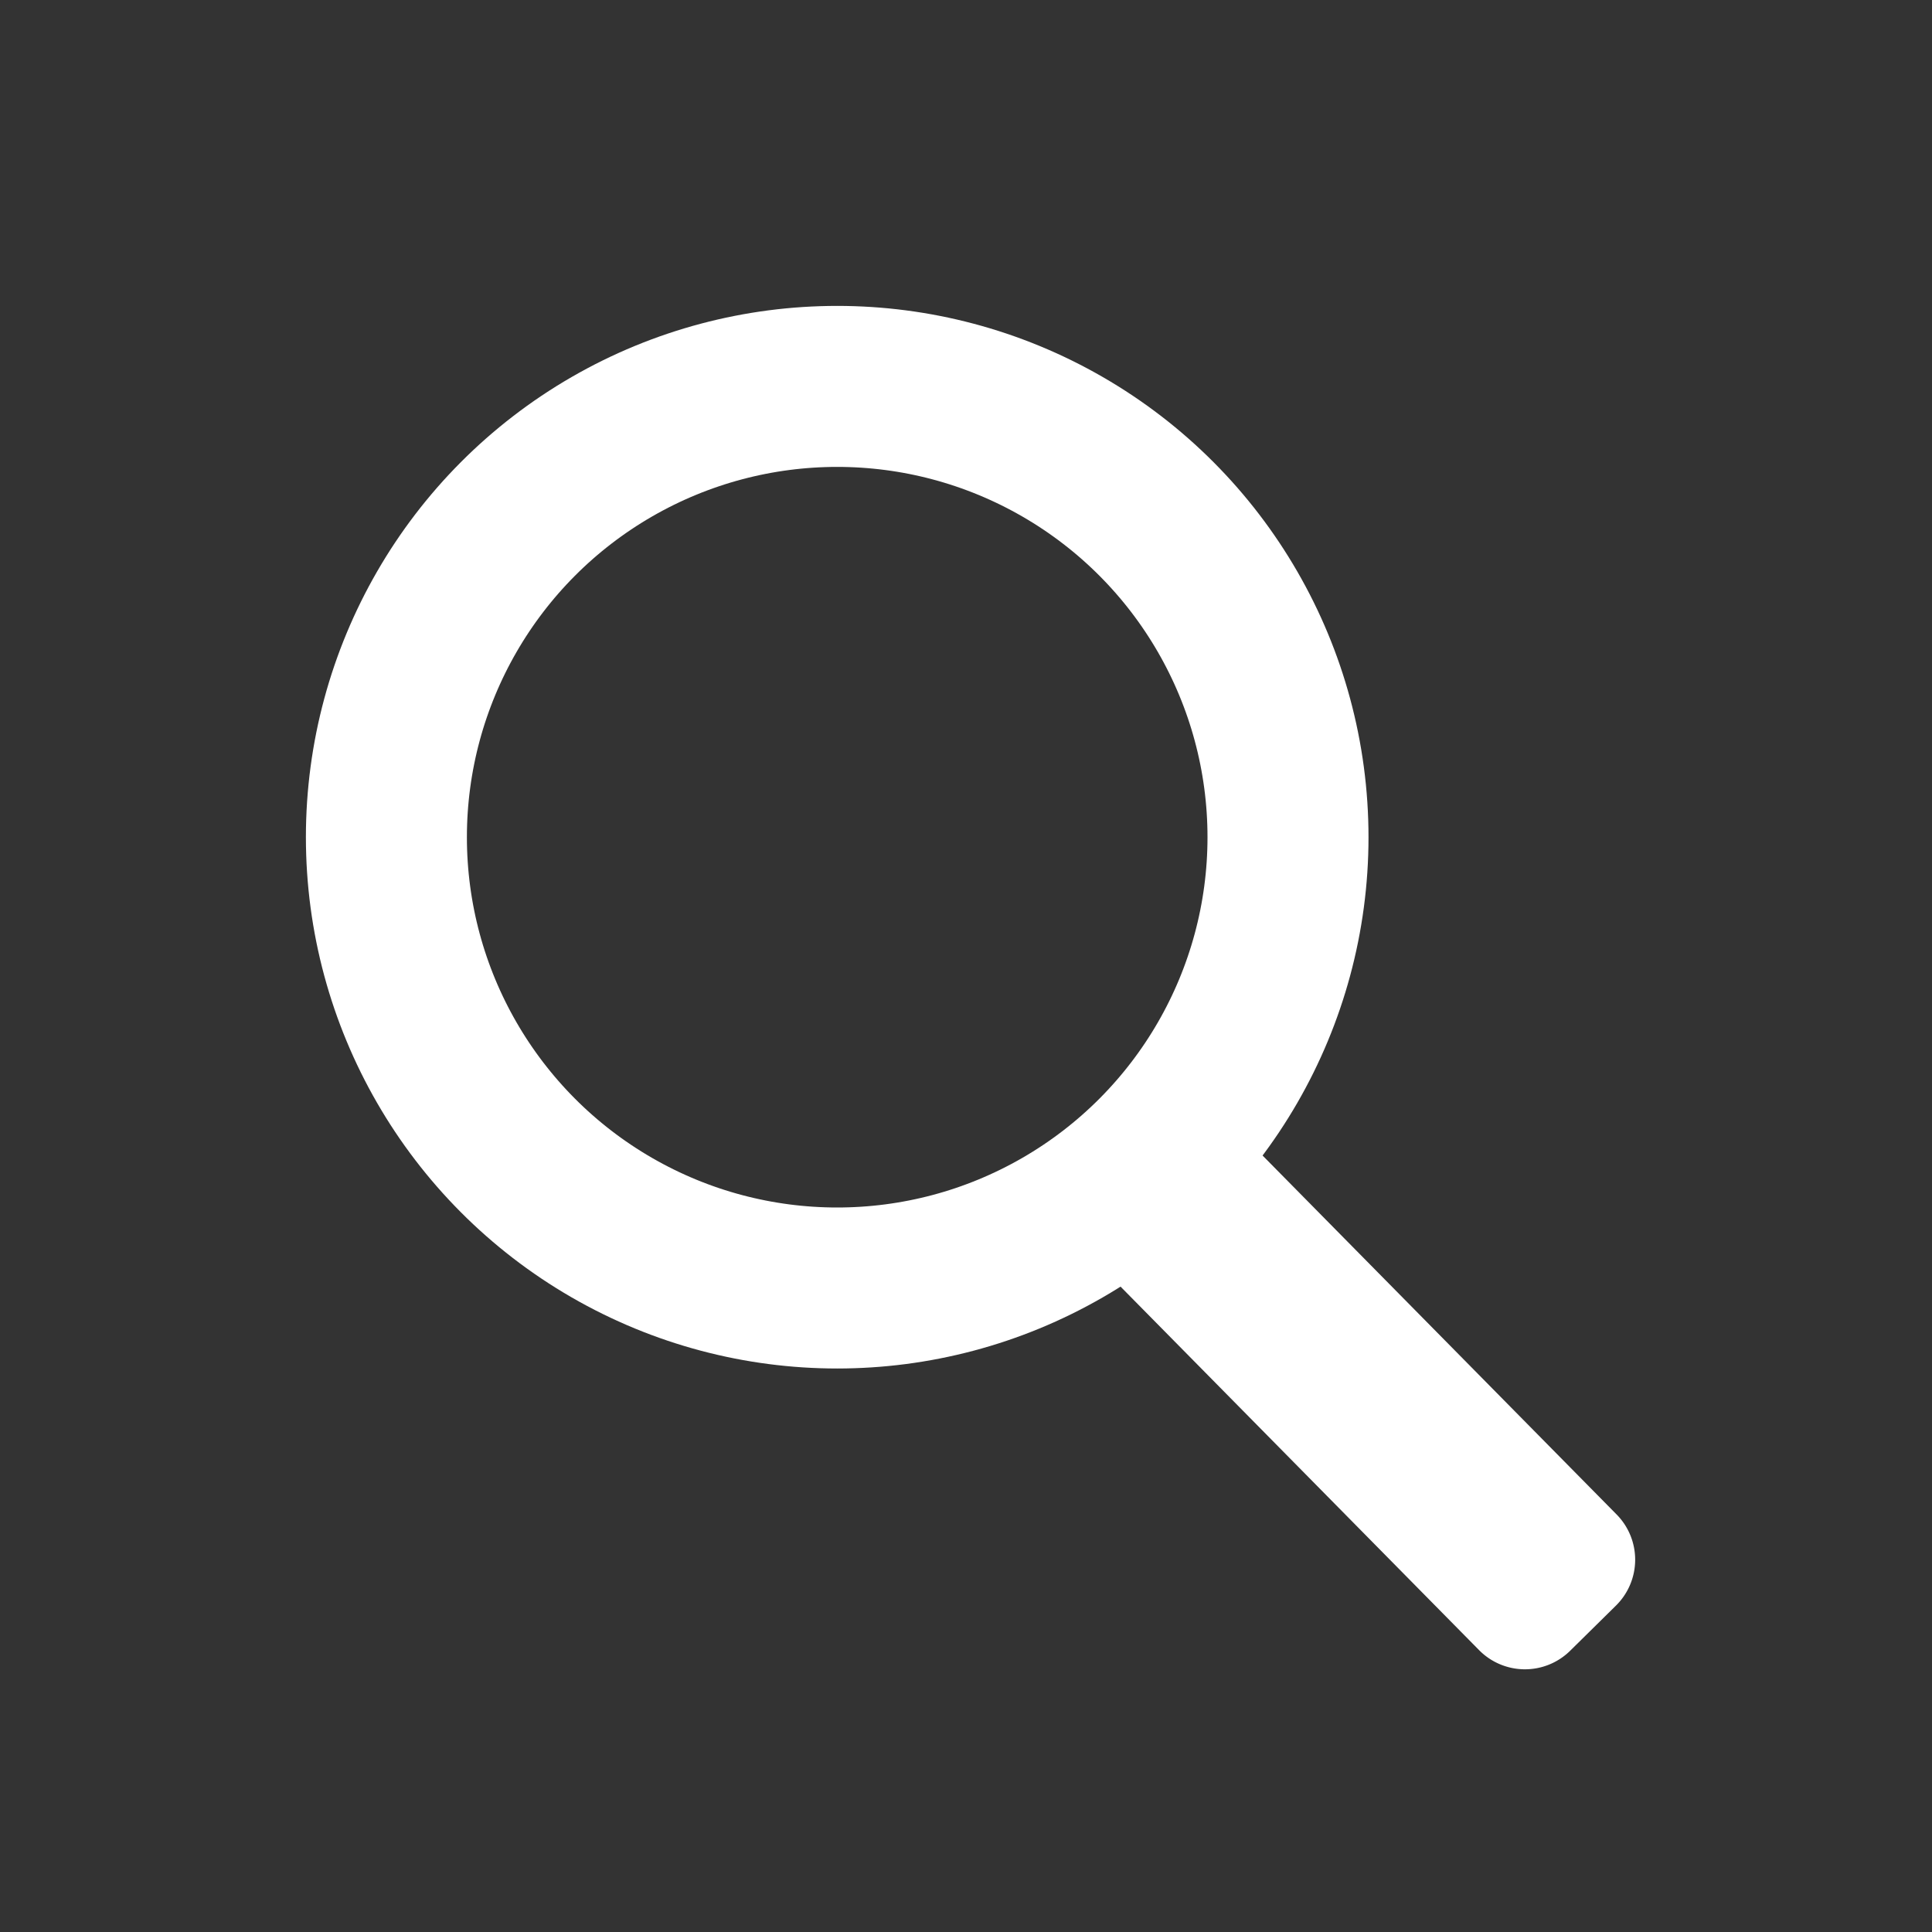 <svg width="30" height="30" viewBox="0 0 30 30" fill="none" xmlns="http://www.w3.org/2000/svg">
    <rect x="0" y="0" width="30" height="30" fill="#333333" stroke="none"/>
    <circle cx="13" cy="13" r="7" stroke="#fff" stroke-width="2.5" stroke-linejoin="round"/>
    <path d="m19.331 17.665 5.772 5.852a1 1 0 0 1-.01 1.414l-.712.702a1 1 0 0 1-1.414-.01l-5.772-5.852 2.136-2.106z" fill="#fff"/>
</svg>
